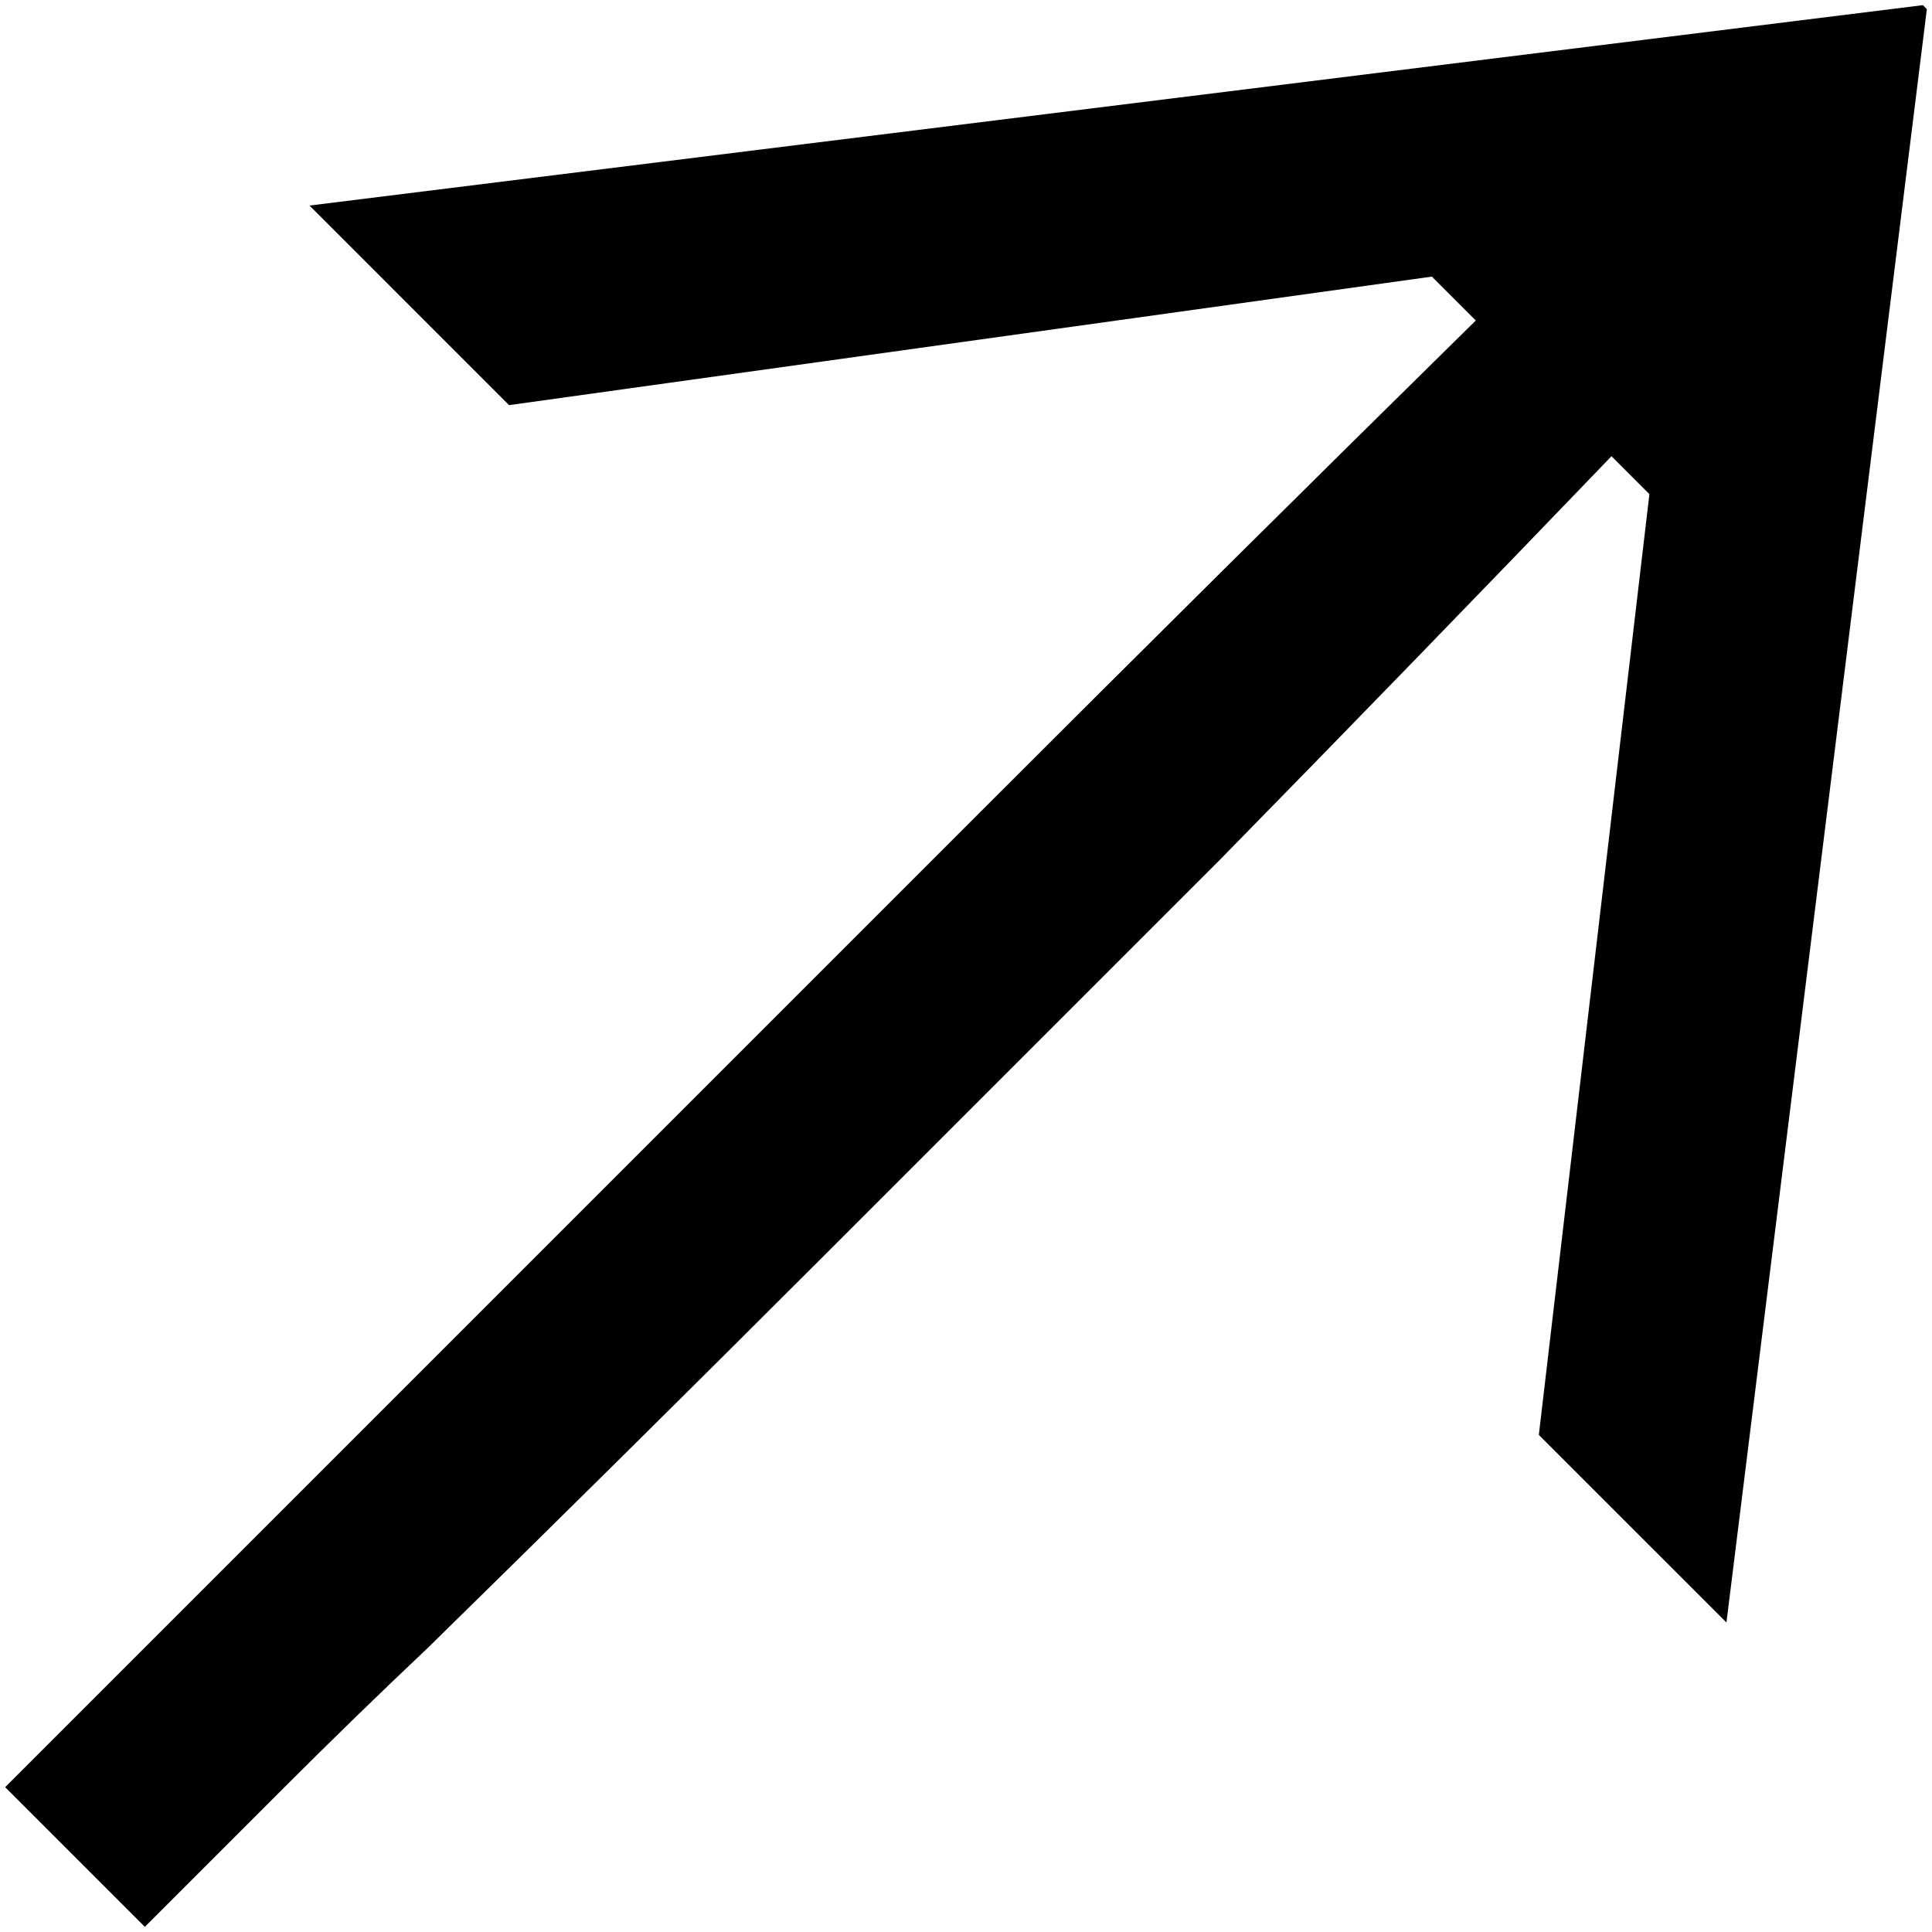 <?xml version="1.0" encoding="UTF-8"?> <svg xmlns="http://www.w3.org/2000/svg" width="66" height="66" viewBox="0 0 66 66" fill="none"> <path d="M58.978 55.426L52.569 49.018L56.346 16.88L55.051 15.585C50.618 20.199 46.163 24.791 41.685 29.36C37.161 33.884 32.637 38.407 28.114 42.931C23.59 47.455 19.09 51.91 14.612 56.297C12.967 57.85 11.345 59.427 9.746 61.026C8.147 62.626 6.547 64.225 4.948 65.824L0.176 61.052C5.613 55.614 11.119 50.108 16.694 44.534C22.268 38.959 27.866 33.362 33.486 27.741C39.106 22.121 44.749 16.523 50.415 10.949L48.915 9.449L17.391 13.84L10.574 7.022L65.688 0.176L65.824 0.312L58.978 55.426Z" fill="black"></path> </svg> 